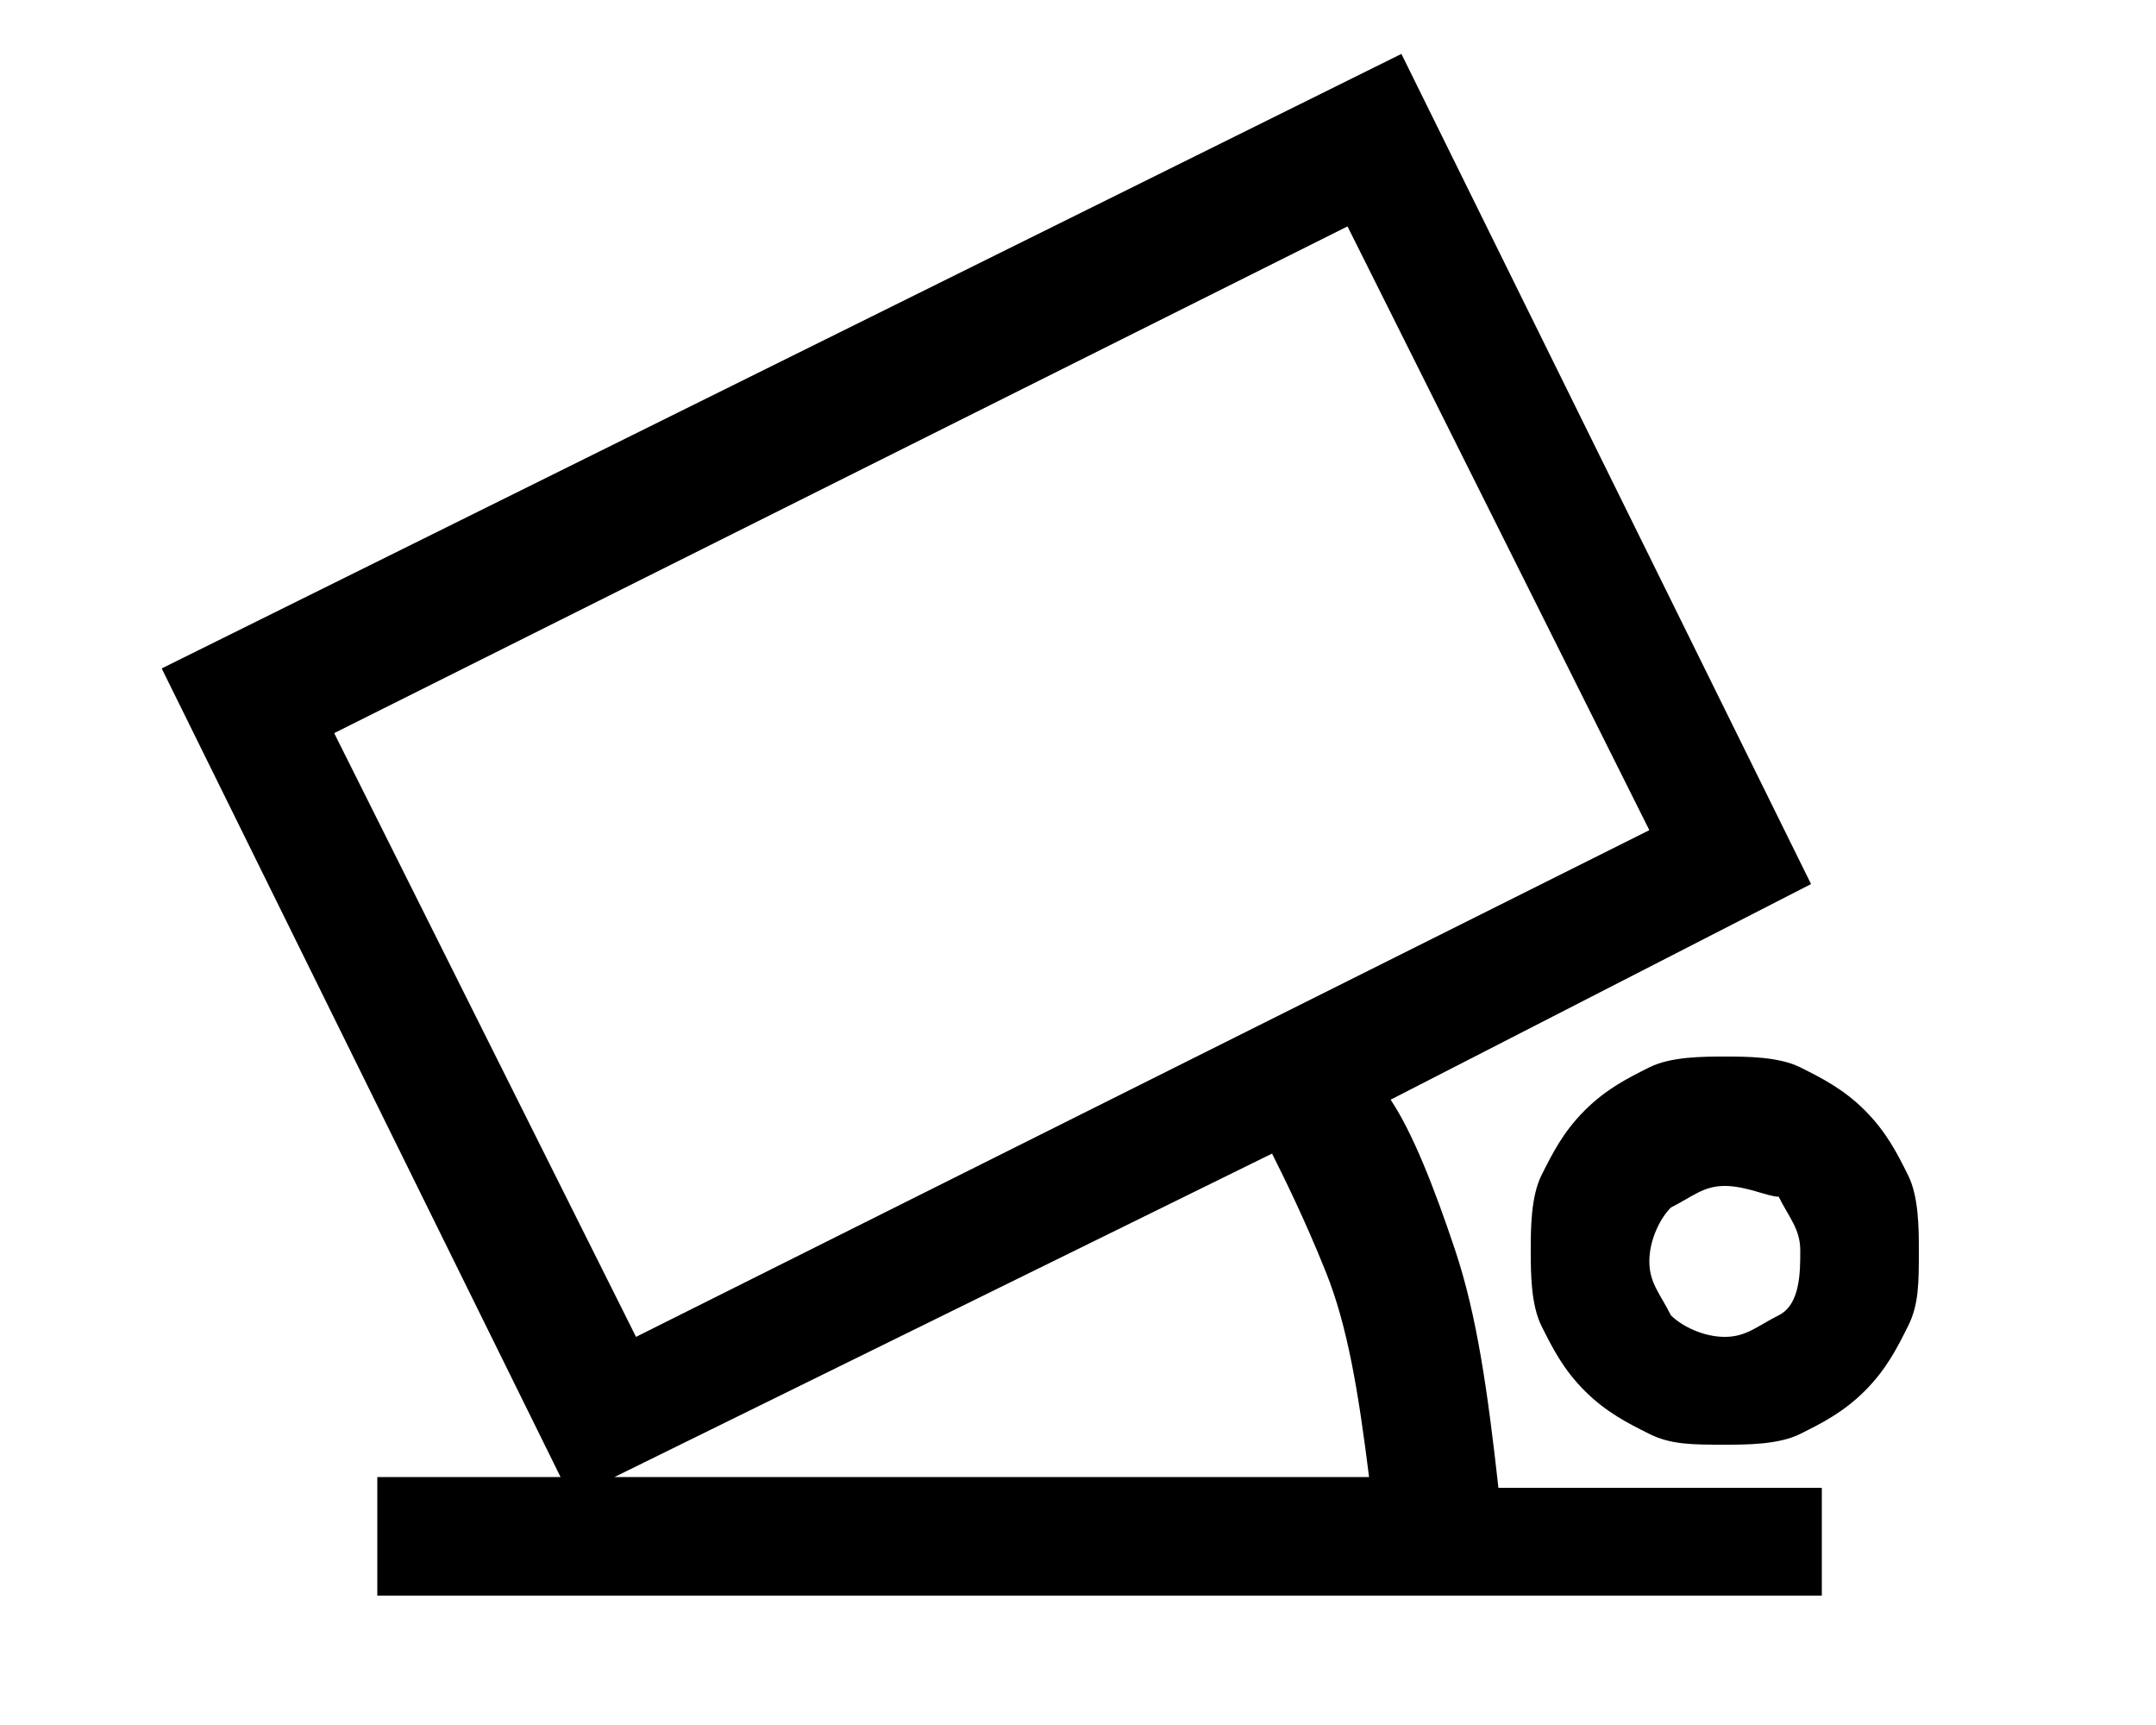 <?xml version="1.0" encoding="utf-8"?>
<!-- Generator: Adobe Illustrator 23.0.3, SVG Export Plug-In . SVG Version: 6.00 Build 0)  -->
<svg version="1.1" id="レイヤー_1" xmlns="http://www.w3.org/2000/svg" xmlns:xlink="http://www.w3.org/1999/xlink" x="0px"
	 y="0px" width="20px" height="16px" viewBox="0 0 20 16" style="enable-background:new 0 0 20 16;" xml:space="preserve">
<style type="text/css">
	.st0{fill:none;}
</style>
<title>icon_continuous-shooting</title>
<rect y="0" class="st0" width="20" height="16"/>
<g>
	<path d="M16.9,14.8H3.5v-1.1h1.7L1.5,6.2L13,0.5l3.8,7.7l-3.9,2c0.2,0.3,0.4,0.8,0.6,1.4c0.2,0.6,0.3,1.3,0.4,2.2h3V14.8z
		 M15.3,7.7l-2.8-5.6L3.1,6.8l2.8,5.6L15.3,7.7z M12.7,13.7c-0.1-0.8-0.2-1.4-0.4-1.9c-0.2-0.5-0.4-0.9-0.5-1.1l-6.1,3H12.7z
		 M17.8,11.6c0,0.3,0,0.5-0.1,0.7s-0.2,0.4-0.4,0.6c-0.2,0.2-0.4,0.3-0.6,0.4c-0.2,0.1-0.5,0.1-0.7,0.1c-0.3,0-0.5,0-0.7-0.1
		c-0.2-0.1-0.4-0.2-0.6-0.4c-0.2-0.2-0.3-0.4-0.4-0.6s-0.1-0.5-0.1-0.7c0-0.2,0-0.5,0.1-0.7s0.2-0.4,0.4-0.6
		c0.2-0.2,0.4-0.3,0.6-0.4c0.2-0.1,0.5-0.1,0.7-0.1c0.2,0,0.5,0,0.7,0.1c0.2,0.1,0.4,0.2,0.6,0.4c0.2,0.2,0.3,0.4,0.4,0.6
		S17.8,11.4,17.8,11.6z M16.7,11.6c0-0.2-0.1-0.3-0.2-0.5C16.4,11.1,16.2,11,16,11c-0.2,0-0.3,0.1-0.5,0.2c-0.1,0.1-0.2,0.3-0.2,0.5
		c0,0.2,0.1,0.3,0.2,0.5c0.1,0.1,0.3,0.2,0.5,0.2c0.2,0,0.3-0.1,0.5-0.2S16.7,11.8,16.7,11.6z"/>
</g>
</svg>
